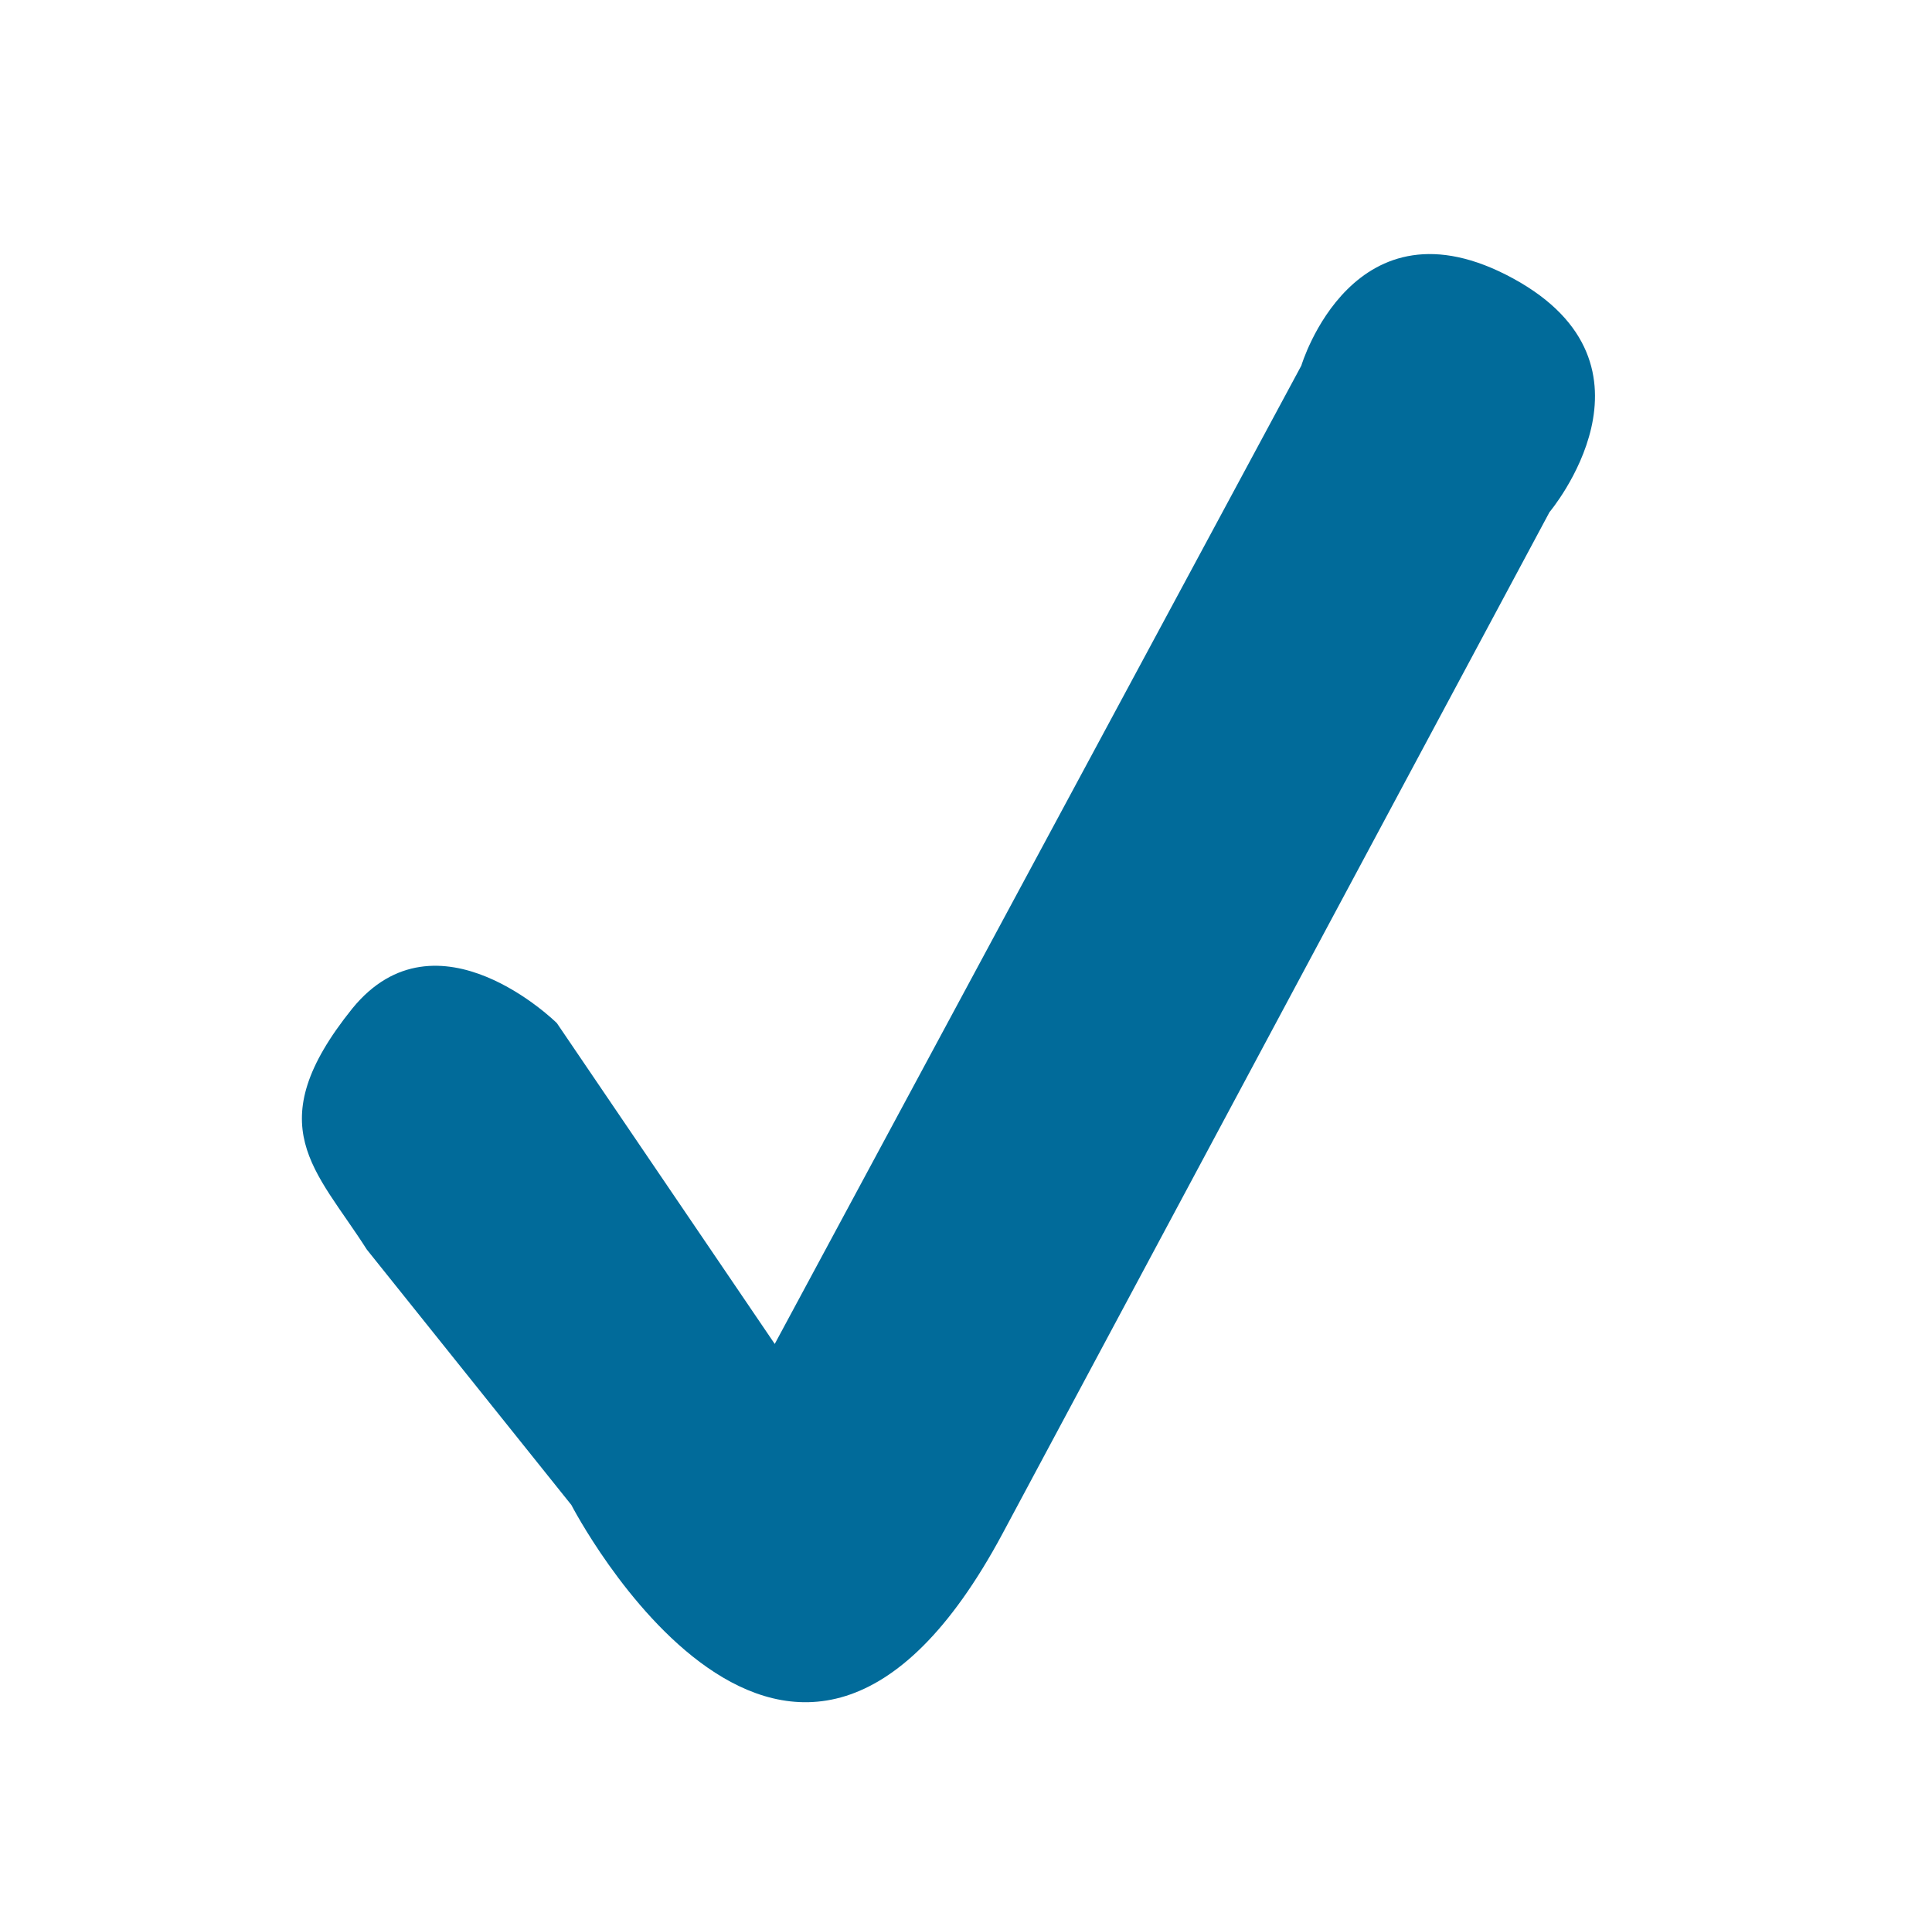 <?xml version="1.0" encoding="utf-8"?>
<!-- Generator: Adobe Illustrator 25.2.3, SVG Export Plug-In . SVG Version: 6.00 Build 0)  -->
<svg version="1.1" id="Capa_1" xmlns="http://www.w3.org/2000/svg" xmlns:xlink="http://www.w3.org/1999/xlink" x="0px" y="0px"
	 viewBox="0 0 159.6 158.6" style="enable-background:new 0 0 159.6 158.6;" xml:space="preserve">
<style type="text/css">
	.st0{fill:#016B9A;}
</style>
<path class="st0" d="M30.3,103.2l16.9,21.1c0,0,18.1,35,35.6,2.4c12.2-22.8,45.2-84.4,45.2-84.4s10.2-12.1-3-19.3
	s-17.5,7.2-17.5,7.2L64,111L46,84.5c0,0-9.9-9.8-16.9-1.2C21.3,93,26.1,96.6,30.3,103.2z"/>
</svg>
